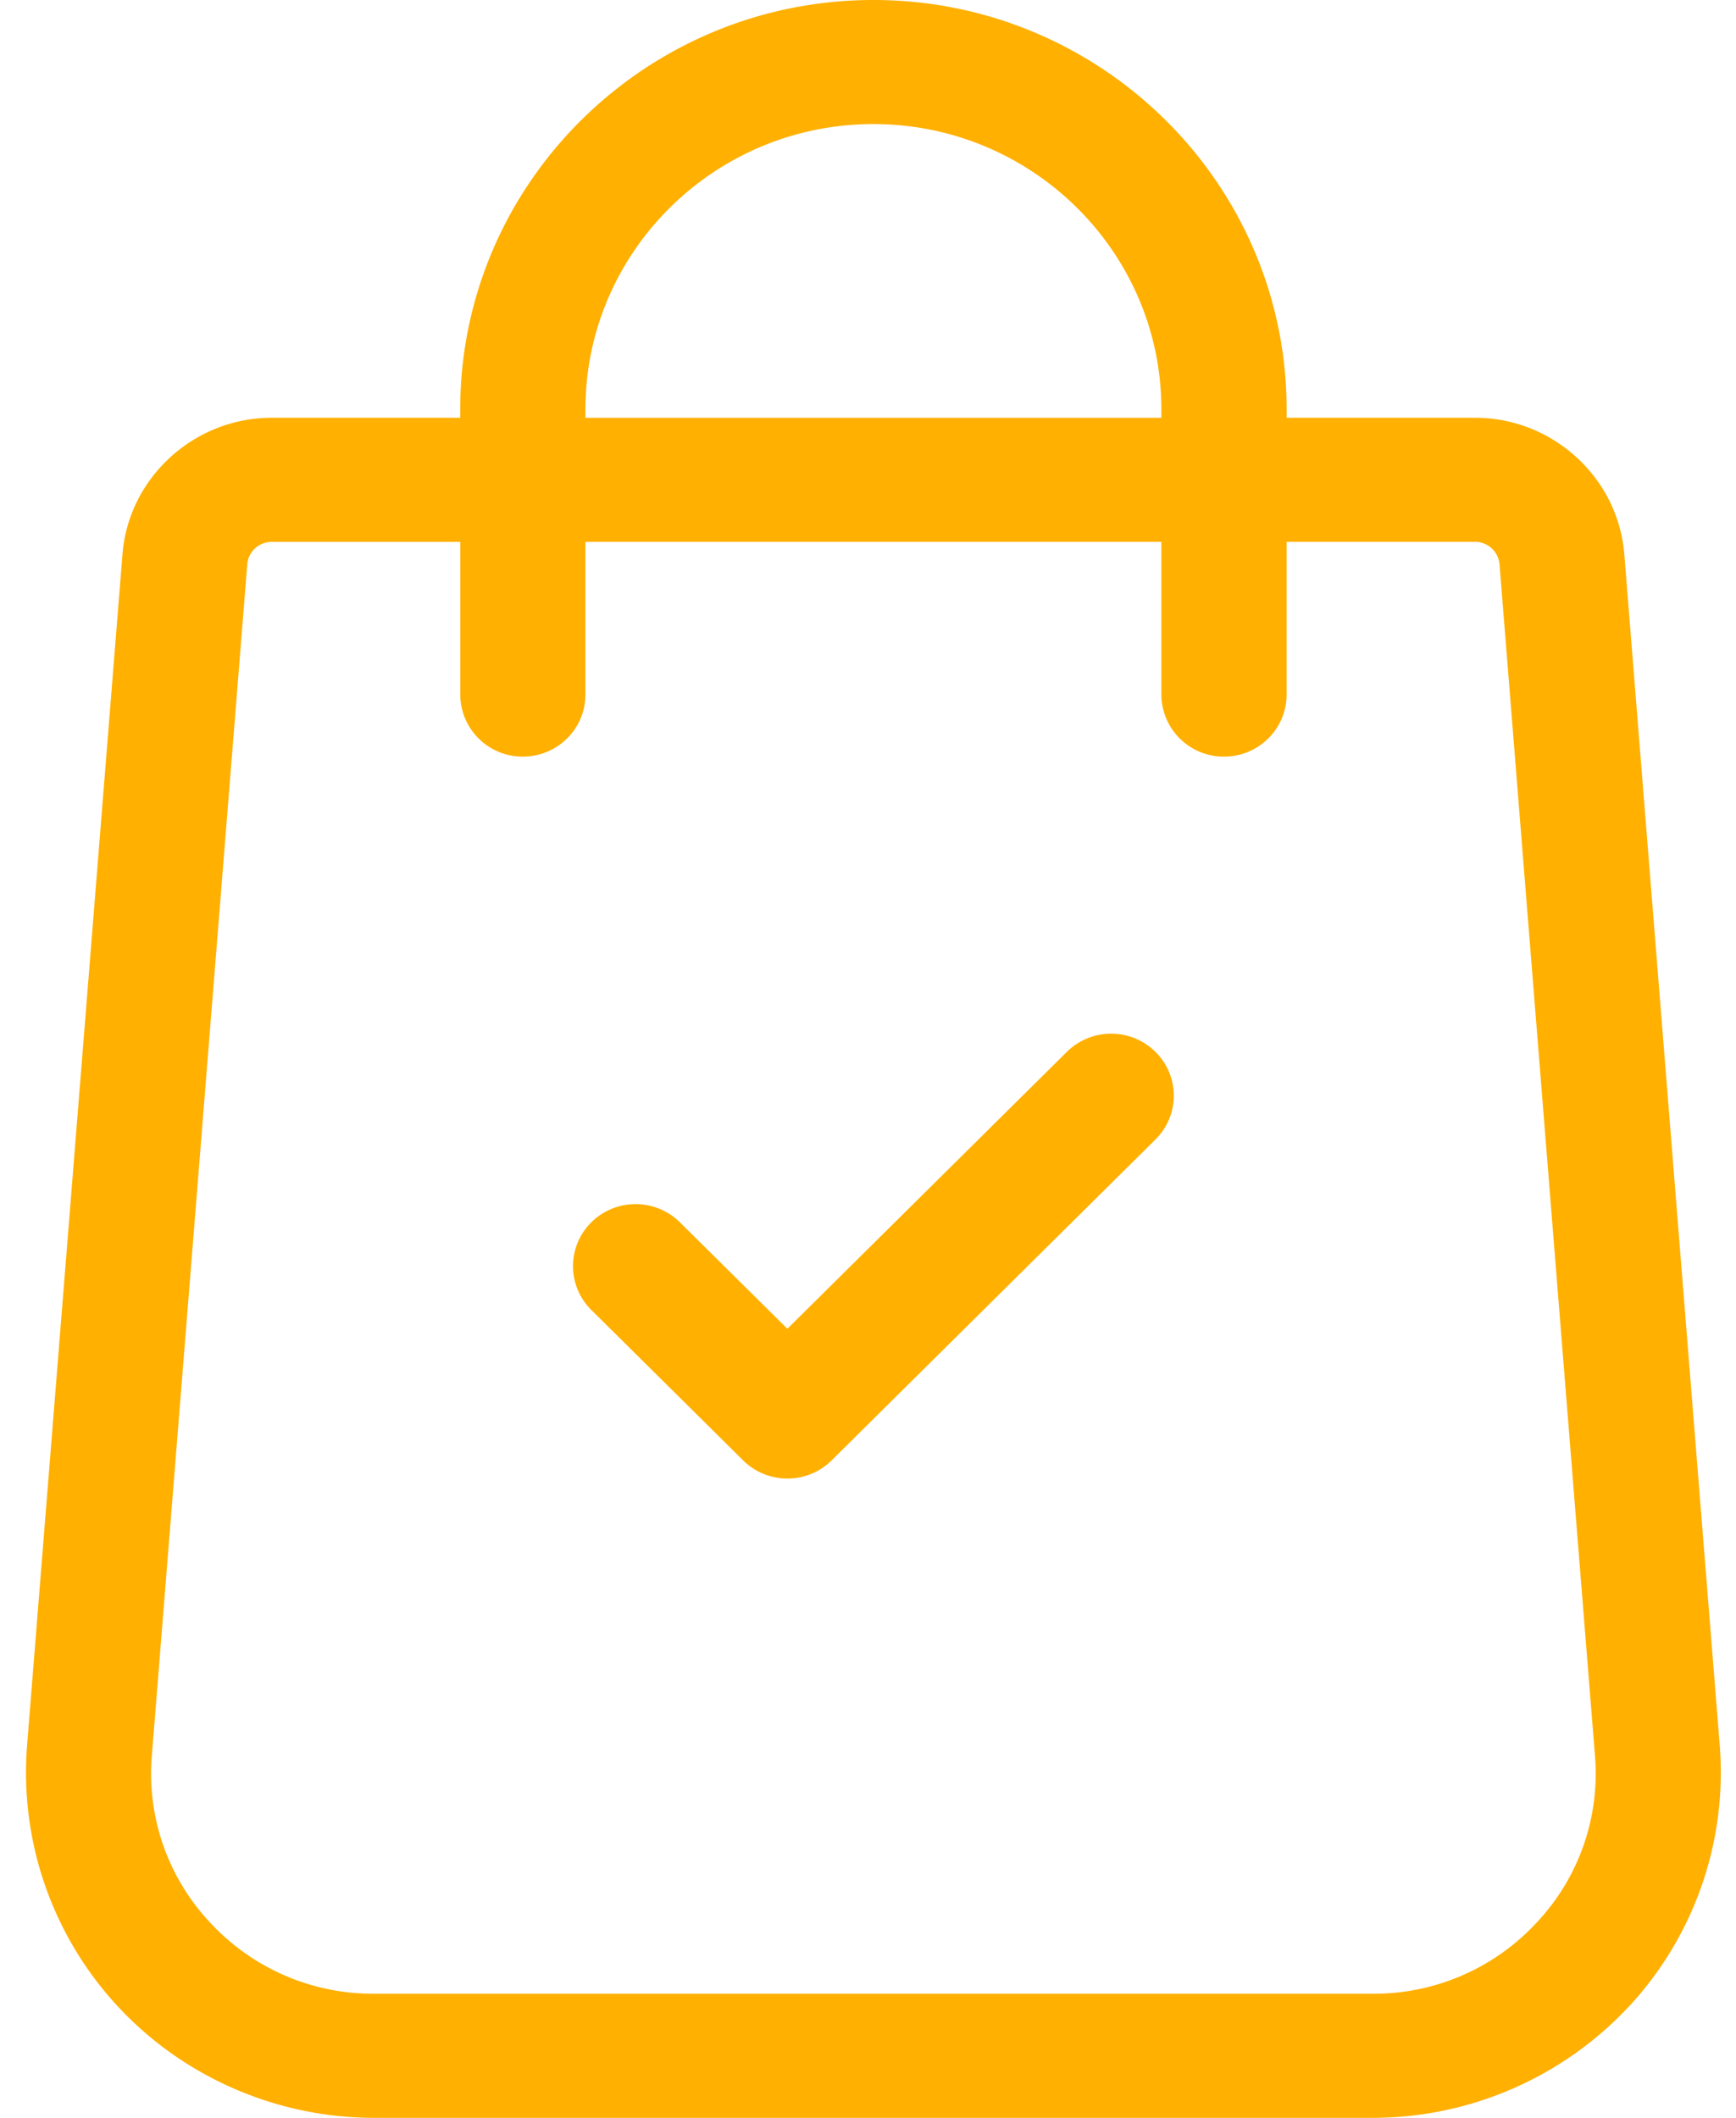 <svg xmlns="http://www.w3.org/2000/svg" width="164" height="200" viewBox="0 0 41 50"><g><g><path fill="#ffb000" d="M38.453 47.39A8.282 8.282 0 0 1 32.422 50H8.832c-2.281 0-4.48-.951-6.03-2.61a8.118 8.118 0 0 1-2.165-6.154l2.255-28.144c.14-1.809 1.688-3.229 3.524-3.229h4.453v-.198c0-5.33 4.377-9.665 9.758-9.665 5.381 0 9.76 4.336 9.76 9.665v.198h4.452c1.836 0 3.384 1.42 3.524 3.233l2.255 28.137a8.12 8.12 0 0 1-2.165 6.158zM13.826 9.864h13.603v-.198c0-3.714-3.051-6.737-6.802-6.737-3.75 0-6.801 3.022-6.801 6.737zM37.67 41.46l-2.255-28.136a.579.579 0 0 0-.576-.532h-4.453v3.607c0 .808-.662 1.464-1.478 1.464a1.472 1.472 0 0 1-1.479-1.464v-3.607H13.826v3.607c0 .808-.662 1.464-1.479 1.464A1.472 1.472 0 0 1 10.87 16.4v-3.607H6.416c-.3 0-.553.232-.576.528L3.585 41.464A5.127 5.127 0 0 0 4.972 45.4a5.233 5.233 0 0 0 3.861 1.67h23.589a5.233 5.233 0 0 0 3.861-1.67 5.13 5.13 0 0 0 1.387-3.941zM27.288 26.903l-7.647 7.575a1.48 1.48 0 0 1-1.045.429c-.379 0-.757-.144-1.046-.43l-3.584-3.55a1.454 1.454 0 0 1 0-2.07 1.488 1.488 0 0 1 2.091 0l2.539 2.514 6.602-6.539a1.489 1.489 0 0 1 2.09 0c.578.572.578 1.5 0 2.071z"/></g></g></svg>